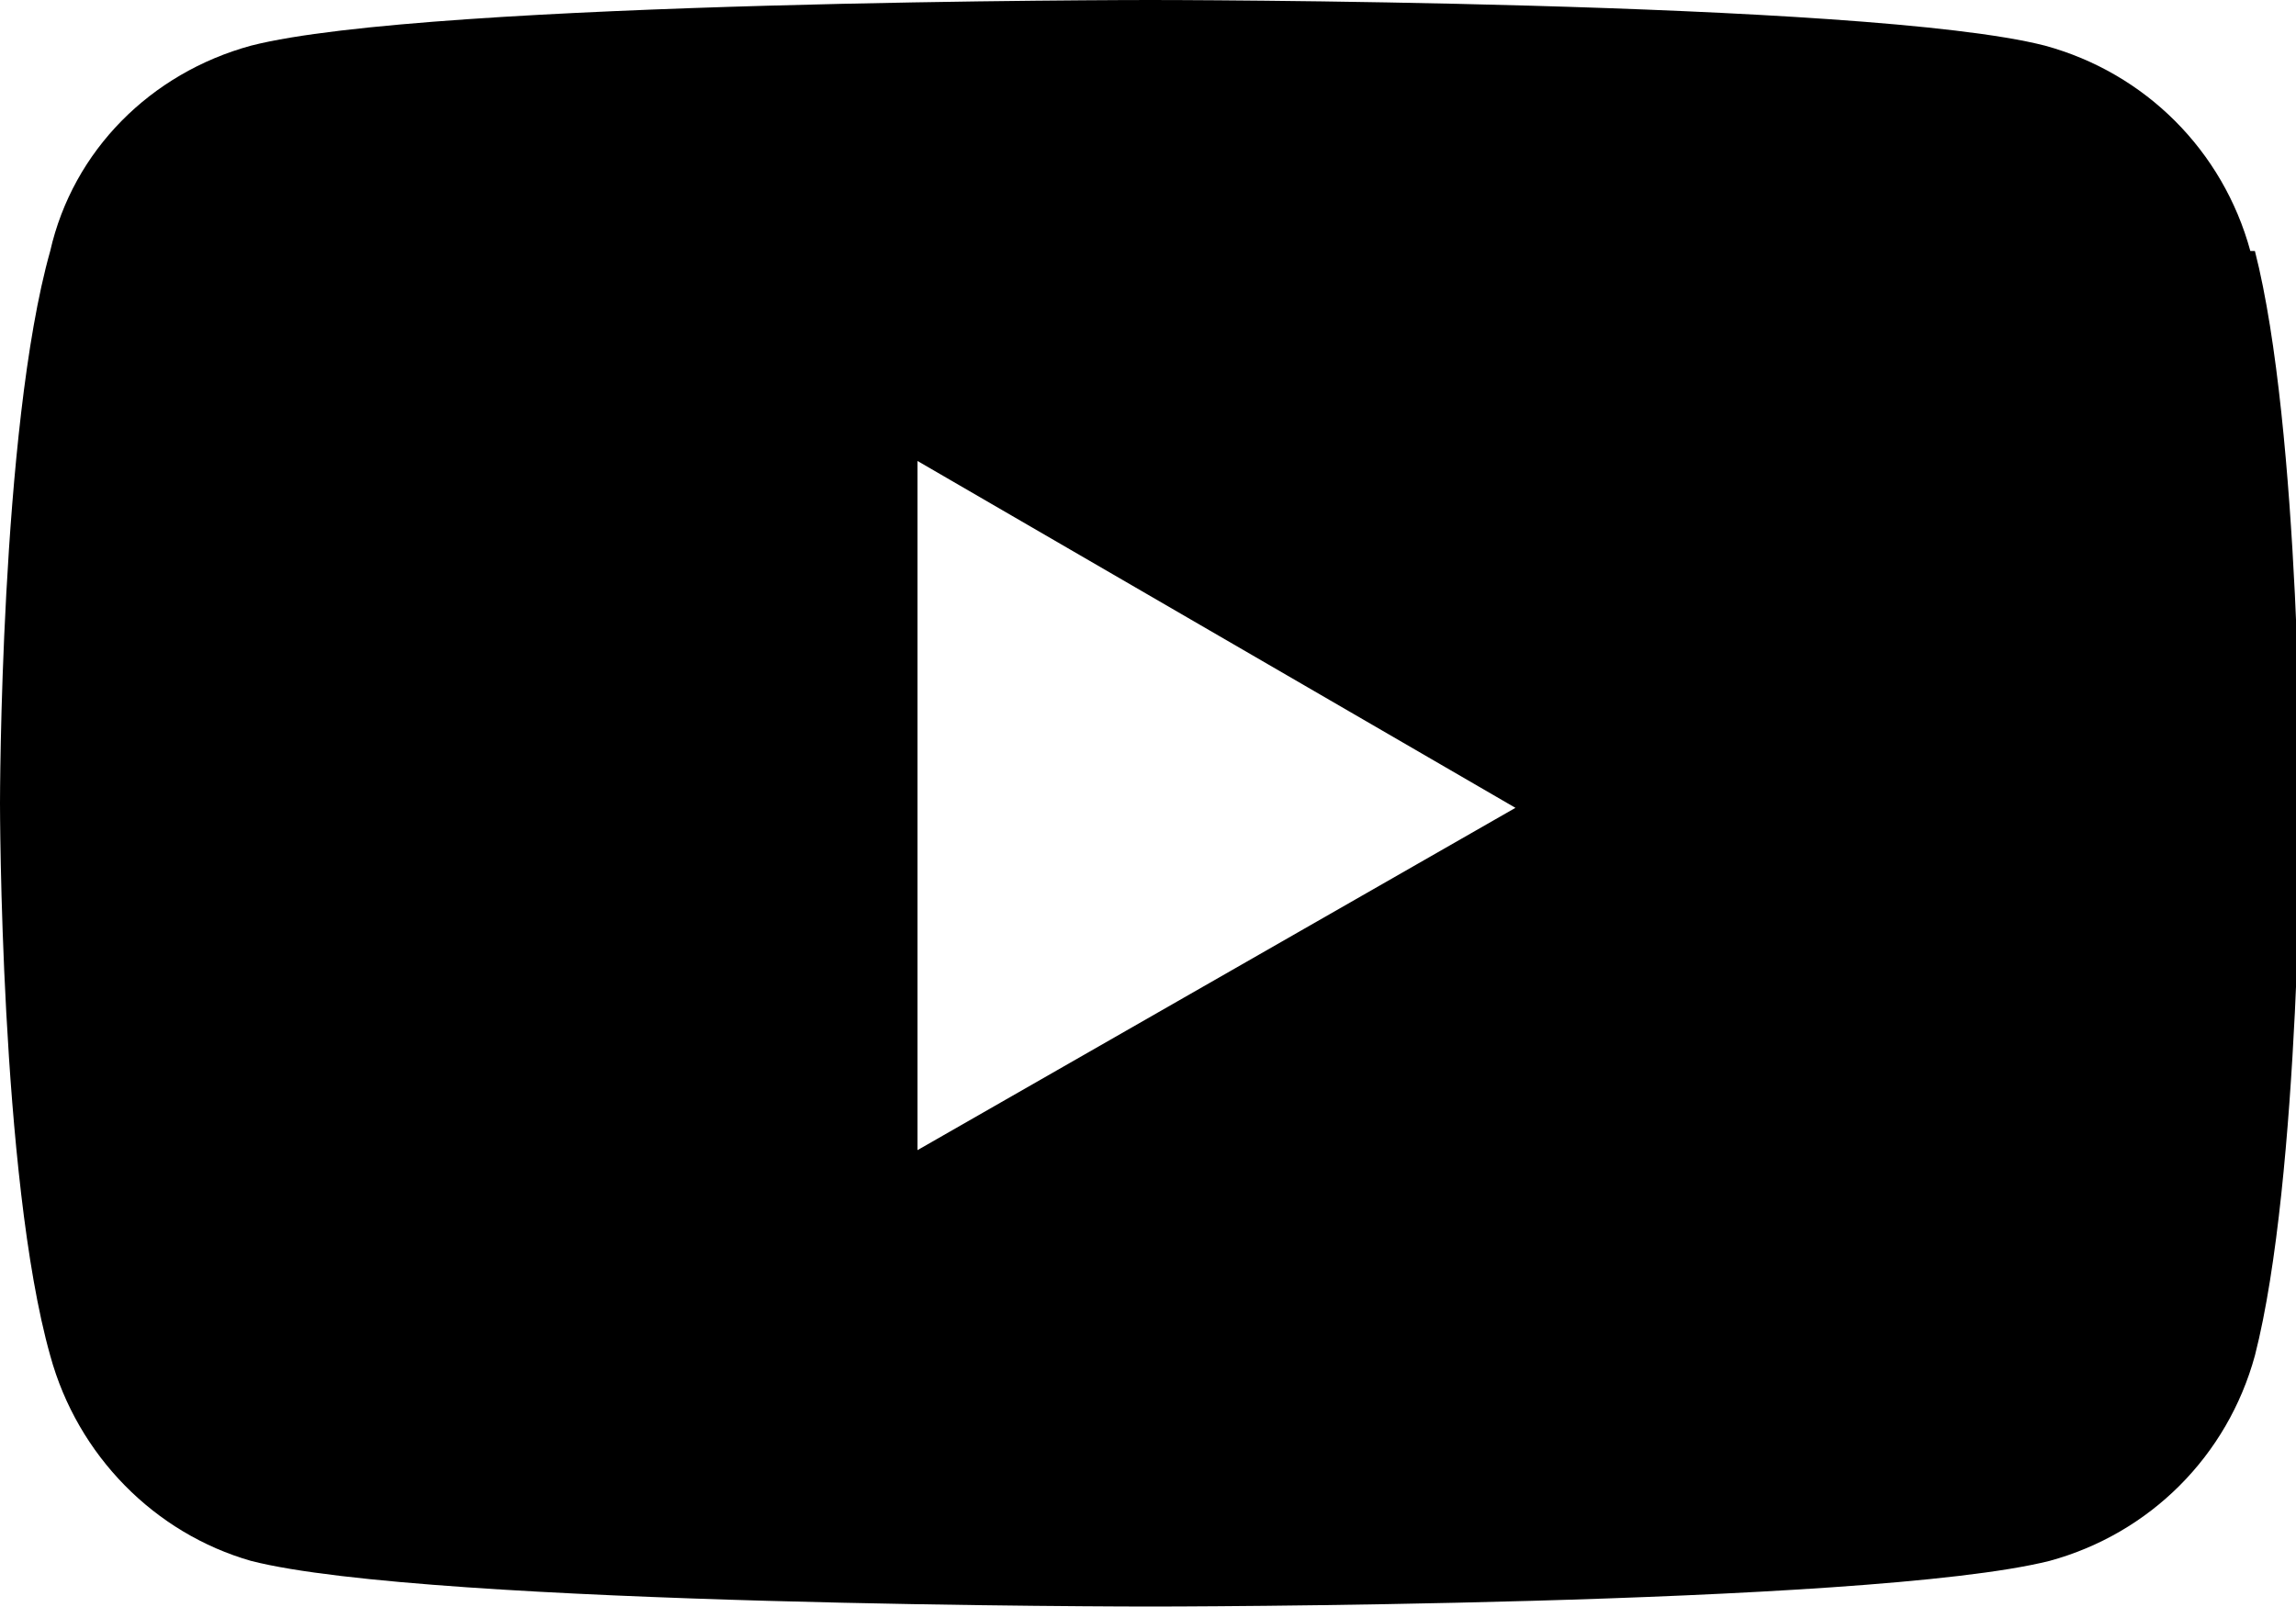 <?xml version="1.0" encoding="UTF-8"?>
<svg id="_レイヤー_2" xmlns="http://www.w3.org/2000/svg" version="1.1" viewBox="0 0 50.3 35.2">
  <!-- Generator: Adobe Illustrator 29.1.0, SVG Export Plug-In . SVG Version: 2.1.0 Build 142)  -->
  <defs>
    <style>
      .st0 {
        fill: none;
      }
    </style>
  </defs>
  <g id="_作業">
    <path d="M49.3,5.5c-.6-2.2-2.3-3.9-4.5-4.5C40.9,0,25.2,0,25.2,0,25.2,0,9.4,0,5.5,1,3.3,1.6,1.6,3.3,1.1,5.5c-1.1,3.9-1.1,12.1-1.1,12.1,0,0,0,8.2,1.1,12.1.6,2.2,2.3,3.9,4.4,4.5,3.9,1,19.7,1,19.7,1,0,0,15.7,0,19.7-1,2.2-.6,3.9-2.3,4.5-4.5,1-3.9,1-12.1,1-12.1,0,0,0-8.2-1-12.1ZM20.1,25.2v-15.1l13.1,7.6-13.1,7.5Z"/>
    <rect class="st0" x="-13.8" y="-15.4" width="78" height="66"/>
  </g>
</svg>